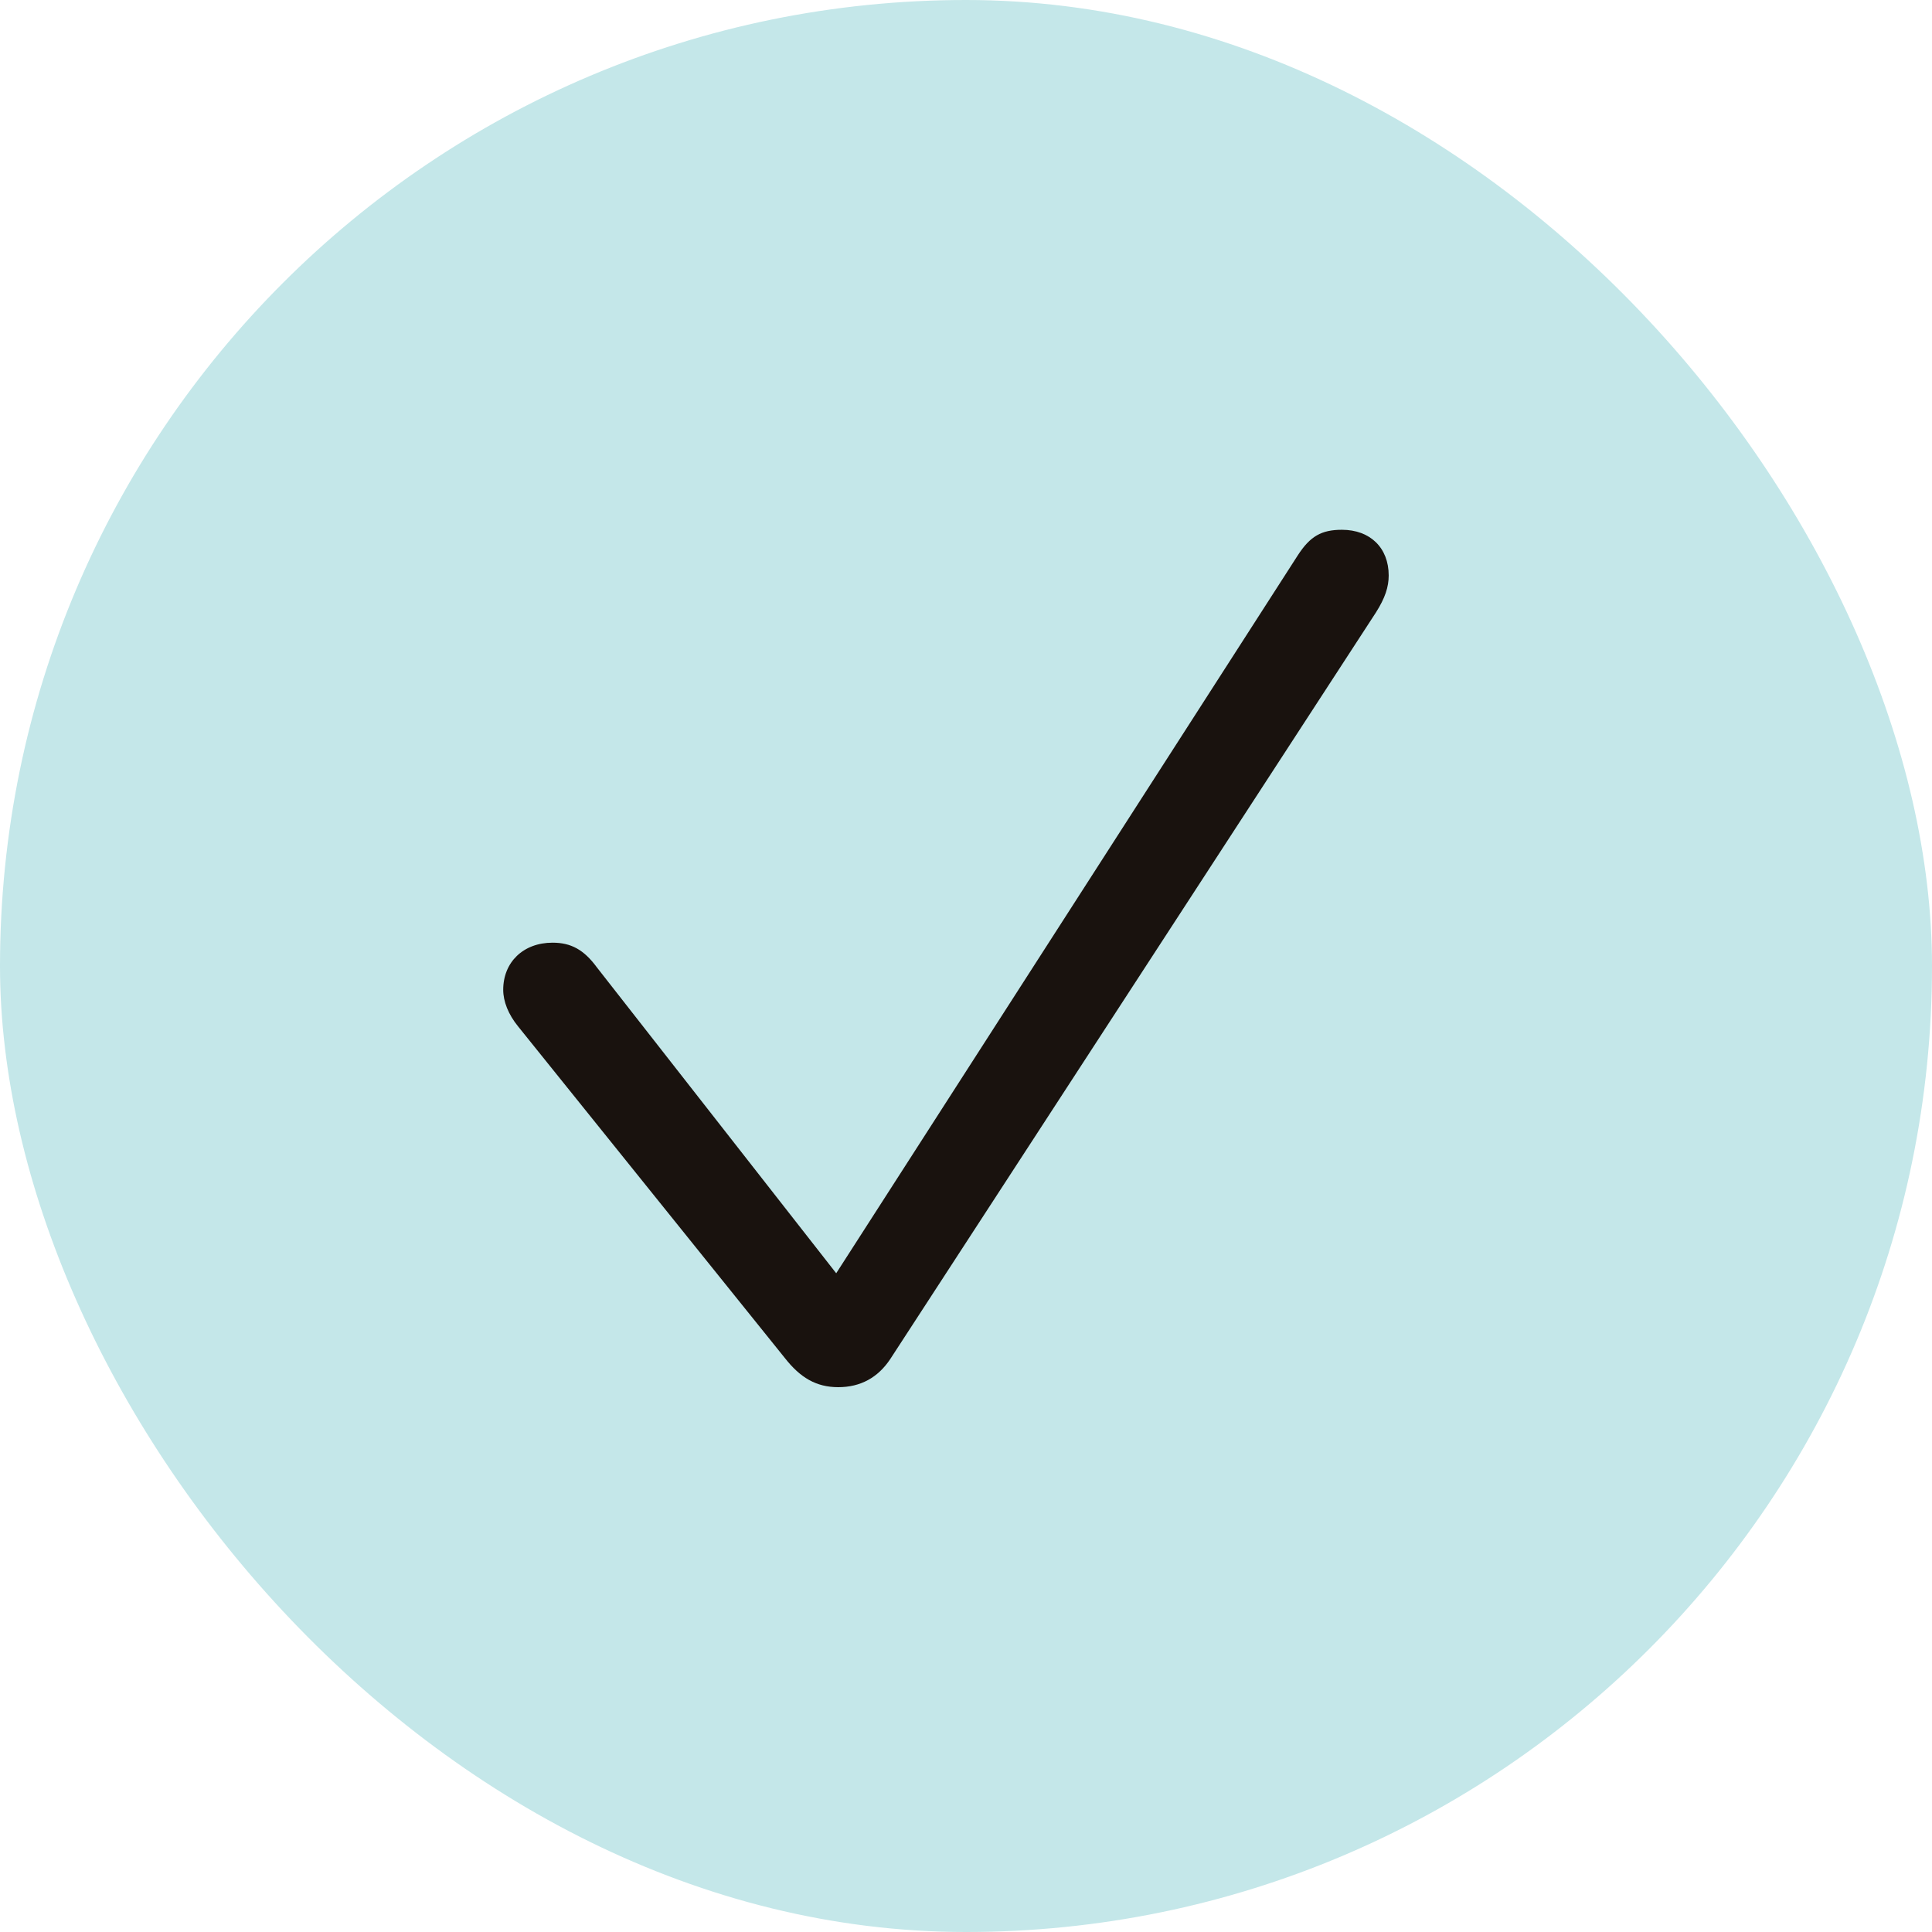 <svg xmlns="http://www.w3.org/2000/svg" width="28" height="28" viewBox="0 0 28 28" fill="none"><rect width="28" height="28" rx="14" fill="#C4E7E9"></rect><path d="M12.149 20.104C12.47 20.104 12.723 19.966 12.902 19.697L19.94 8.878C20.074 8.667 20.126 8.507 20.126 8.34C20.126 7.94 19.858 7.678 19.448 7.678C19.151 7.678 18.987 7.772 18.808 8.049L12.119 18.453L8.649 14.018C8.462 13.764 8.276 13.662 8.008 13.662C7.583 13.662 7.293 13.945 7.293 14.345C7.293 14.513 7.367 14.702 7.509 14.876L11.375 19.682C11.598 19.966 11.829 20.104 12.149 20.104Z" fill="#19120E"></path></svg>